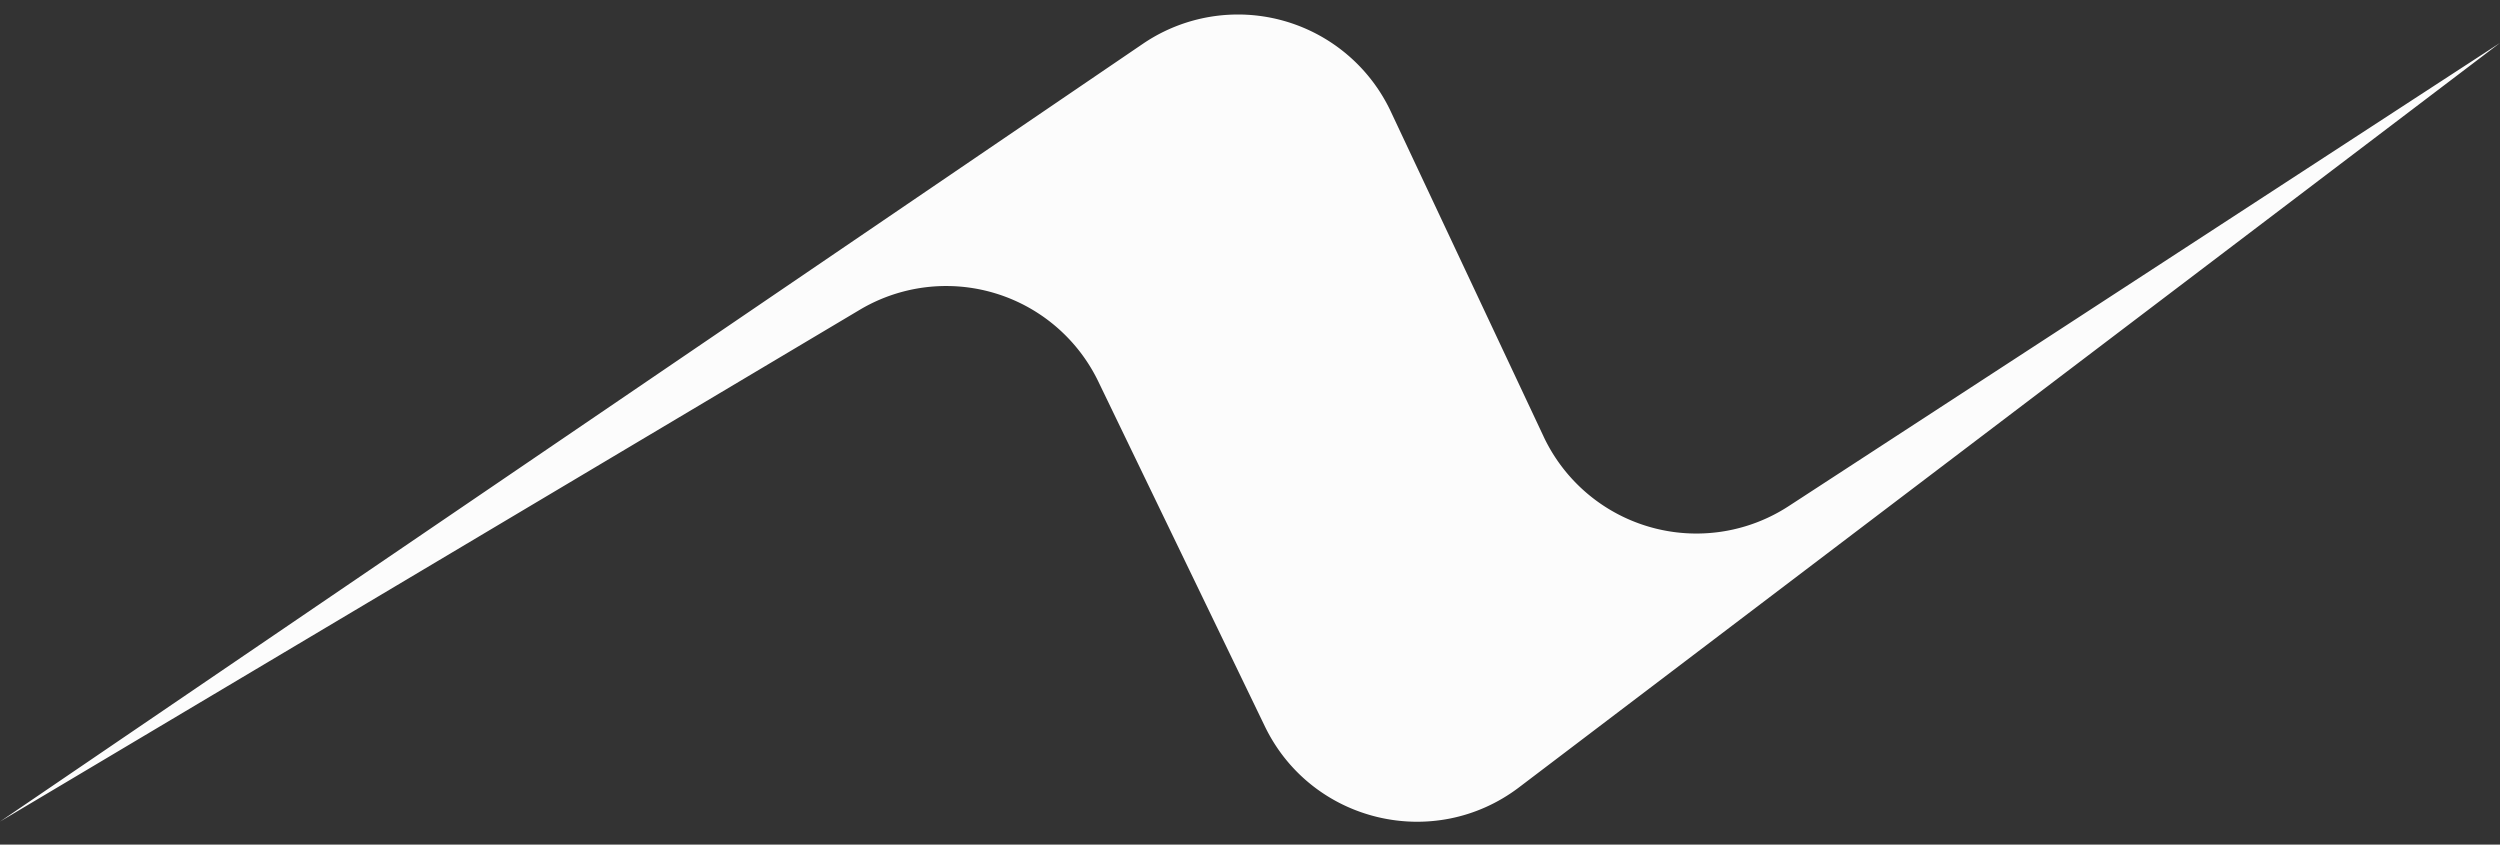 <svg viewBox="0 0 74 25" fill="none" xmlns="http://www.w3.org/2000/svg"><rect x="0" y="0" width="74" height="25" fill="#333333" stroke="none"/><path d="m45.69 12.92-4.522-9.618a5 5 0 0 0-7.338-2.006L0 24.319 25.449 9.17a5 5 0 0 1 7.06 2.121l4.93 10.207c1.374 2.844 5.009 3.717 7.525 1.807L74 1.27 52.944 14.982a5 5 0 0 1-7.254-2.061Z" fill="#FCFCFC"/></svg>